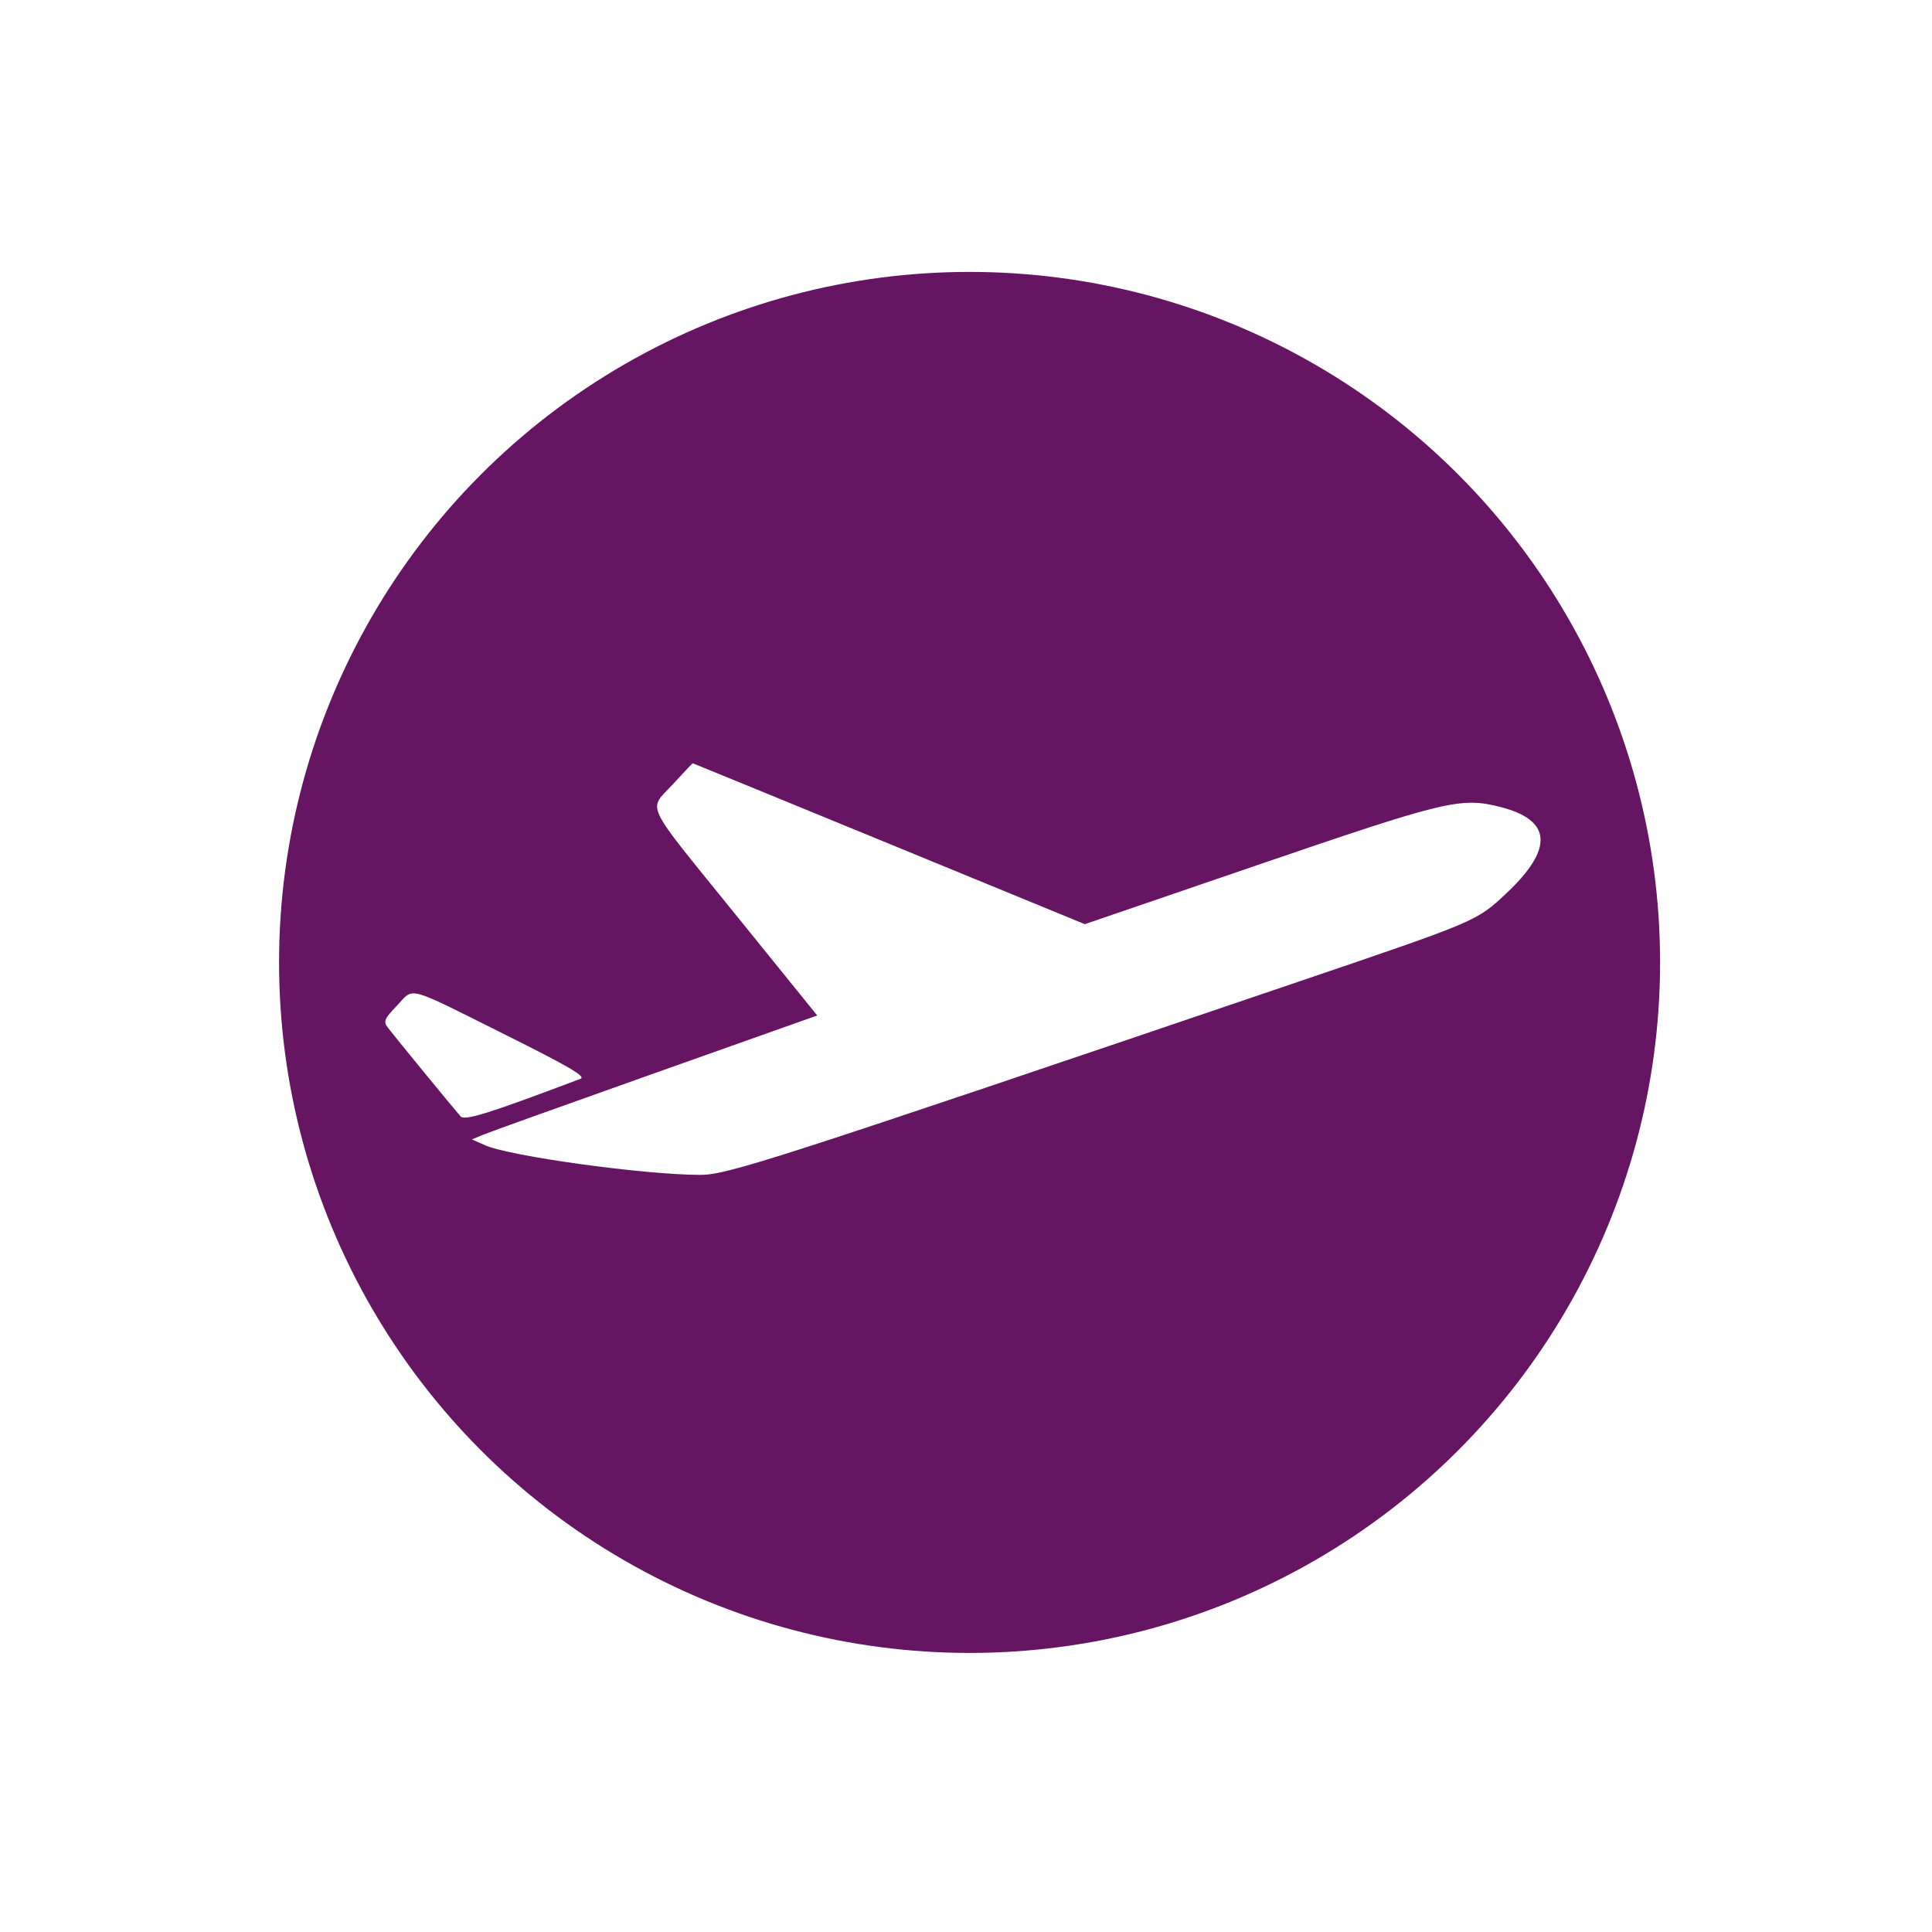 <?xml version="1.0" encoding="UTF-8"?> <svg xmlns="http://www.w3.org/2000/svg" width="270" height="270" viewBox="0 0 270 270" fill="none"> <rect width="270" height="270" fill="white"></rect> <circle cx="135.5" cy="134.5" r="96.5" fill="#651561"></circle> <path fill-rule="evenodd" clip-rule="evenodd" d="M94.045 109.589C90.555 113.377 89.728 111.653 102.779 127.787L114.208 141.916L91.649 149.92C79.242 154.322 68.383 158.219 67.519 158.579L65.948 159.235L67.781 160.048C71.272 161.596 90.015 164.18 97.841 164.192C101.653 164.199 107.864 162.193 181.437 137.203C206.429 128.714 206.357 128.745 210.467 124.889C217.142 118.625 216.901 114.639 209.734 112.791C204.195 111.363 202.136 111.853 175.802 120.869L151.603 129.155L124.235 117.909C109.182 111.724 96.838 106.664 96.803 106.664C96.768 106.664 95.527 107.98 94.045 109.589ZM55.496 140.514C53.693 142.41 53.551 142.748 54.197 143.607C54.959 144.623 63.325 154.832 64.368 156.018C64.938 156.667 68.312 155.609 81.128 150.763C81.93 150.46 79.561 149.069 70.76 144.676C56.53 137.574 57.929 137.956 55.496 140.514Z" fill="white"></path> </svg> 